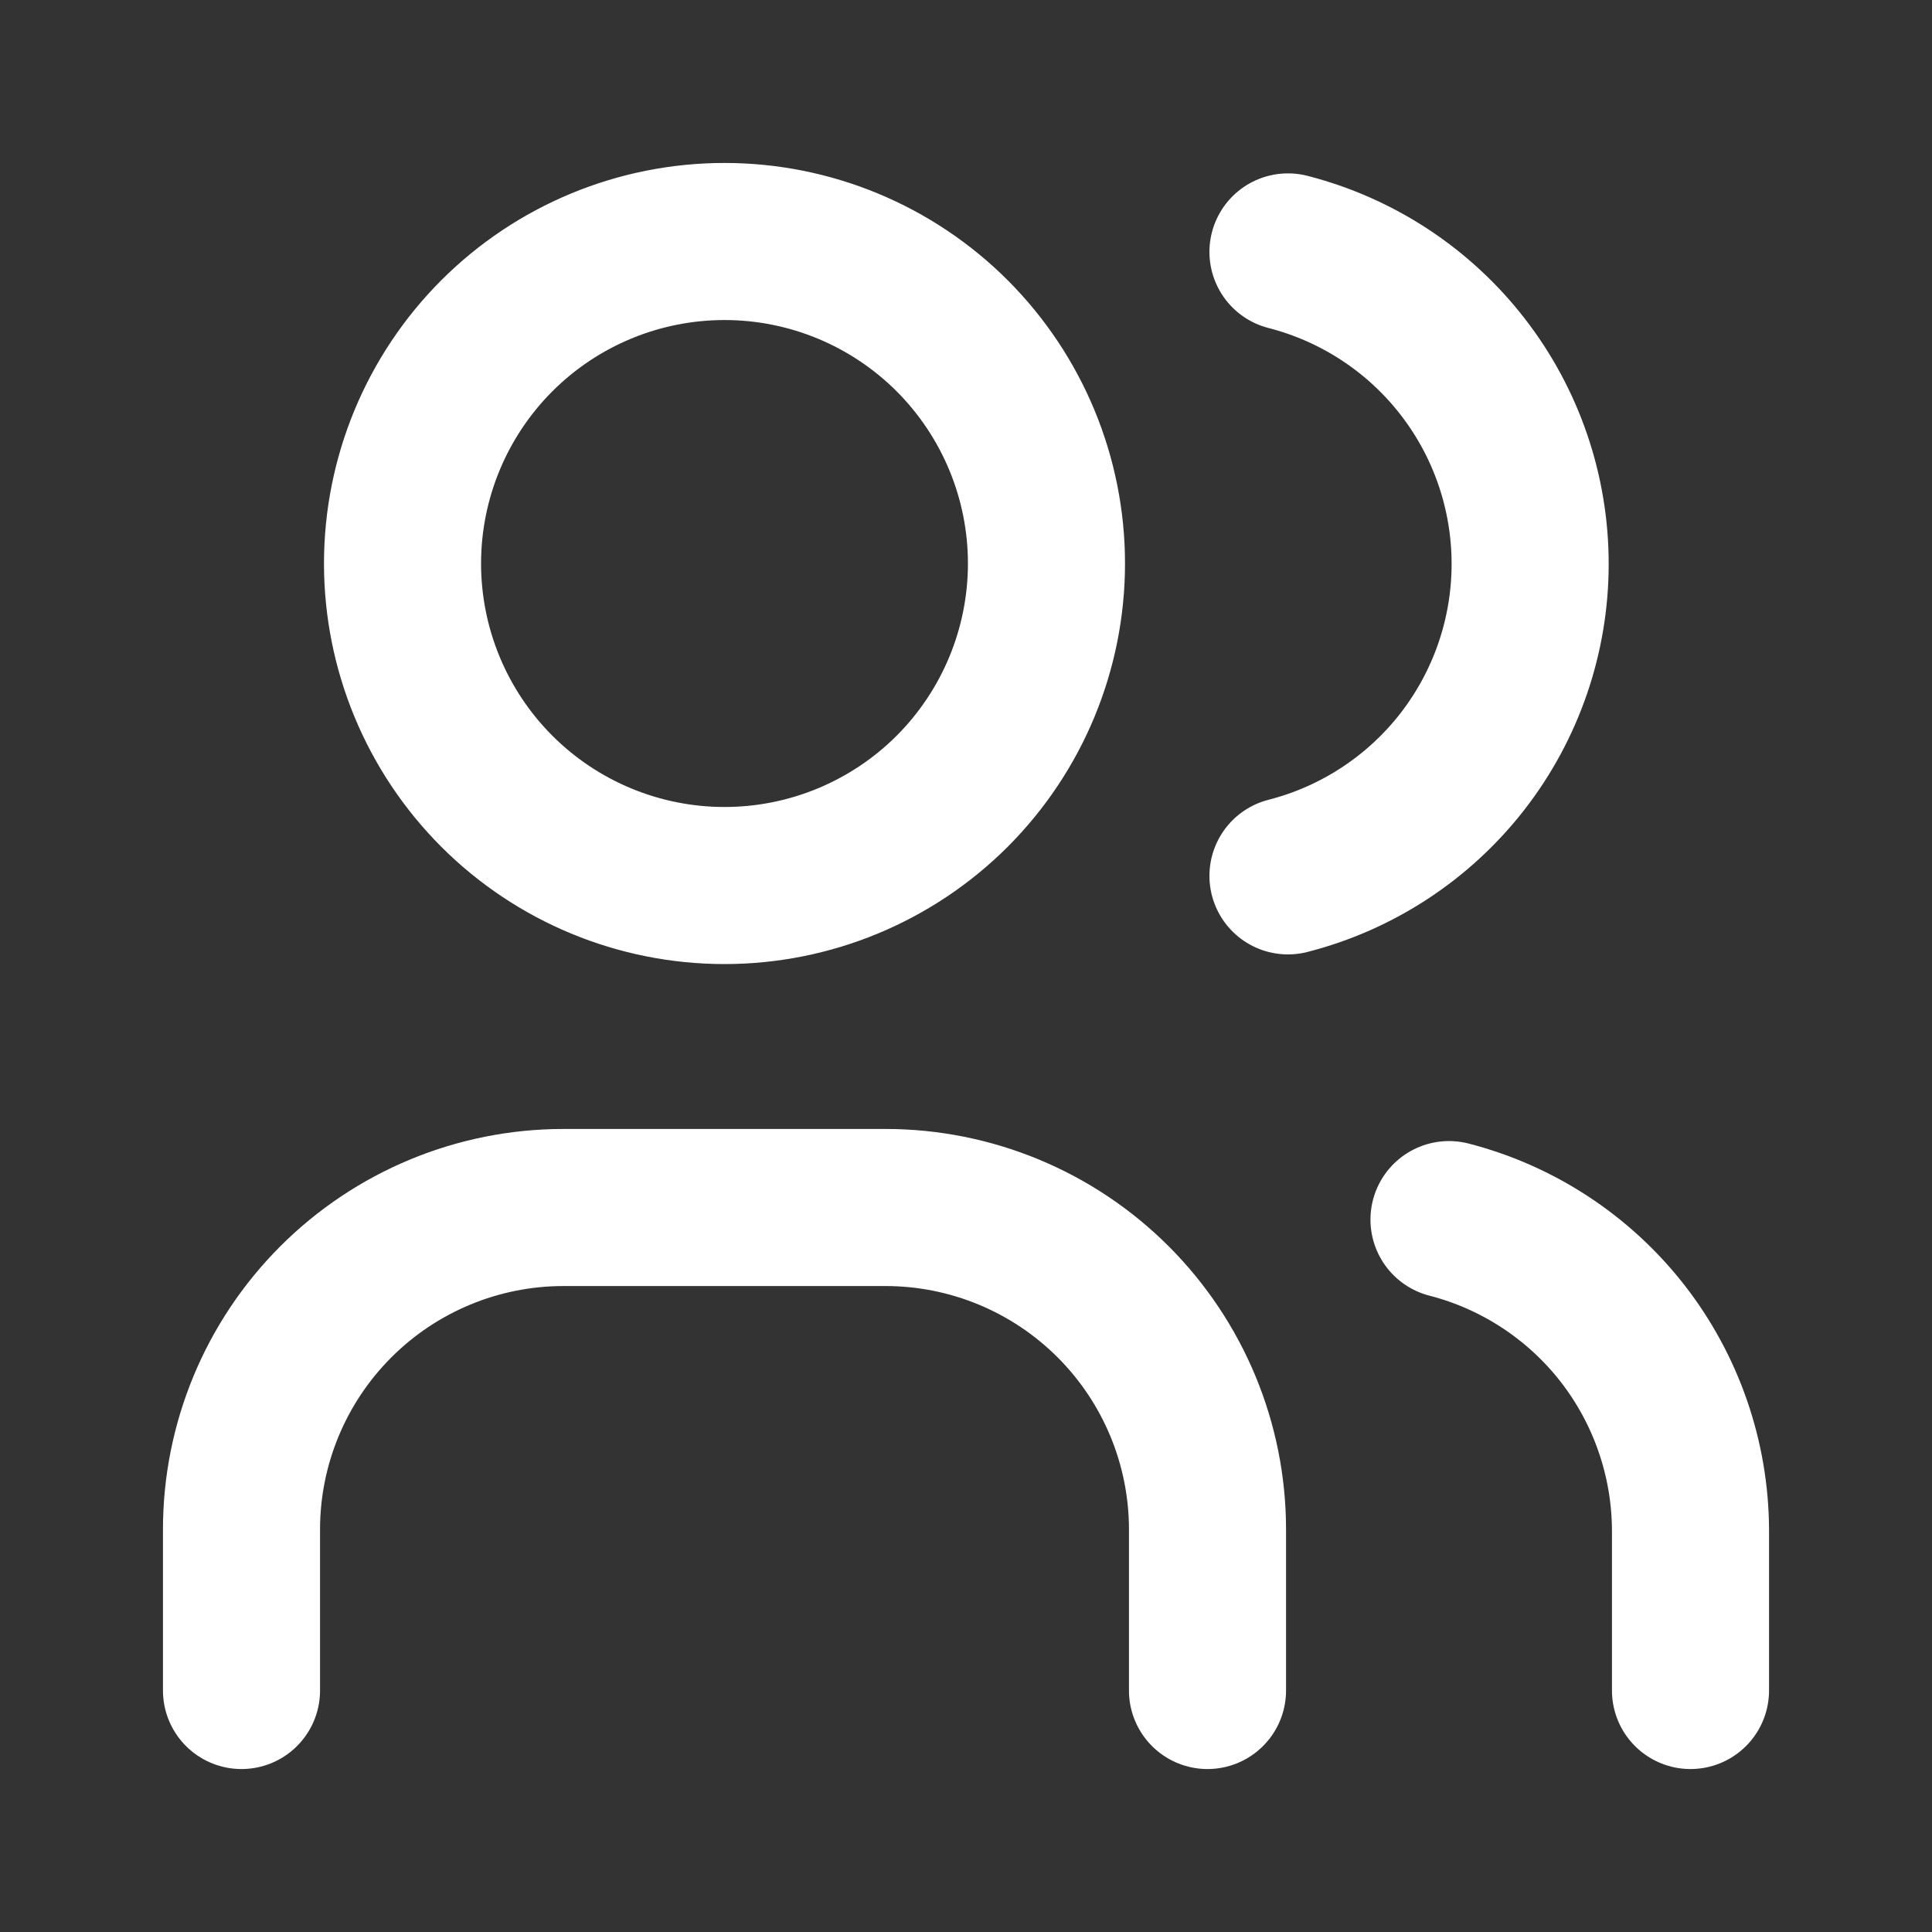 <svg width="23" height="23" viewBox="0 0 23 23" fill="none" xmlns="http://www.w3.org/2000/svg">
<rect x="0" y="0" width="23" height="23" fill="#333333" stroke="none"/>
<path d="M2.875 20.125V18.208C2.875 17.192 3.279 16.217 3.998 15.498C4.717 14.779 5.692 14.375 6.708 14.375H10.542C11.558 14.375 12.533 14.779 13.252 15.498C13.971 16.217 14.375 17.192 14.375 18.208V20.125M15.333 2.999C16.158 3.211 16.889 3.69 17.411 4.363C17.933 5.035 18.216 5.862 18.216 6.713C18.216 7.564 17.933 8.391 17.411 9.064C16.889 9.736 16.158 10.216 15.333 10.427M20.125 20.125V18.208C20.12 17.362 19.835 16.541 19.316 15.874C18.796 15.207 18.069 14.73 17.25 14.519M4.792 6.708C4.792 7.725 5.196 8.7 5.914 9.419C6.633 10.138 7.608 10.542 8.625 10.542C9.642 10.542 10.617 10.138 11.336 9.419C12.054 8.7 12.458 7.725 12.458 6.708C12.458 5.692 12.054 4.717 11.336 3.998C10.617 3.279 9.642 2.875 8.625 2.875C7.608 2.875 6.633 3.279 5.914 3.998C5.196 4.717 4.792 5.692 4.792 6.708Z" stroke="white" stroke-width="1.87" stroke-linecap="round" stroke-linejoin="round"/>
</svg>
